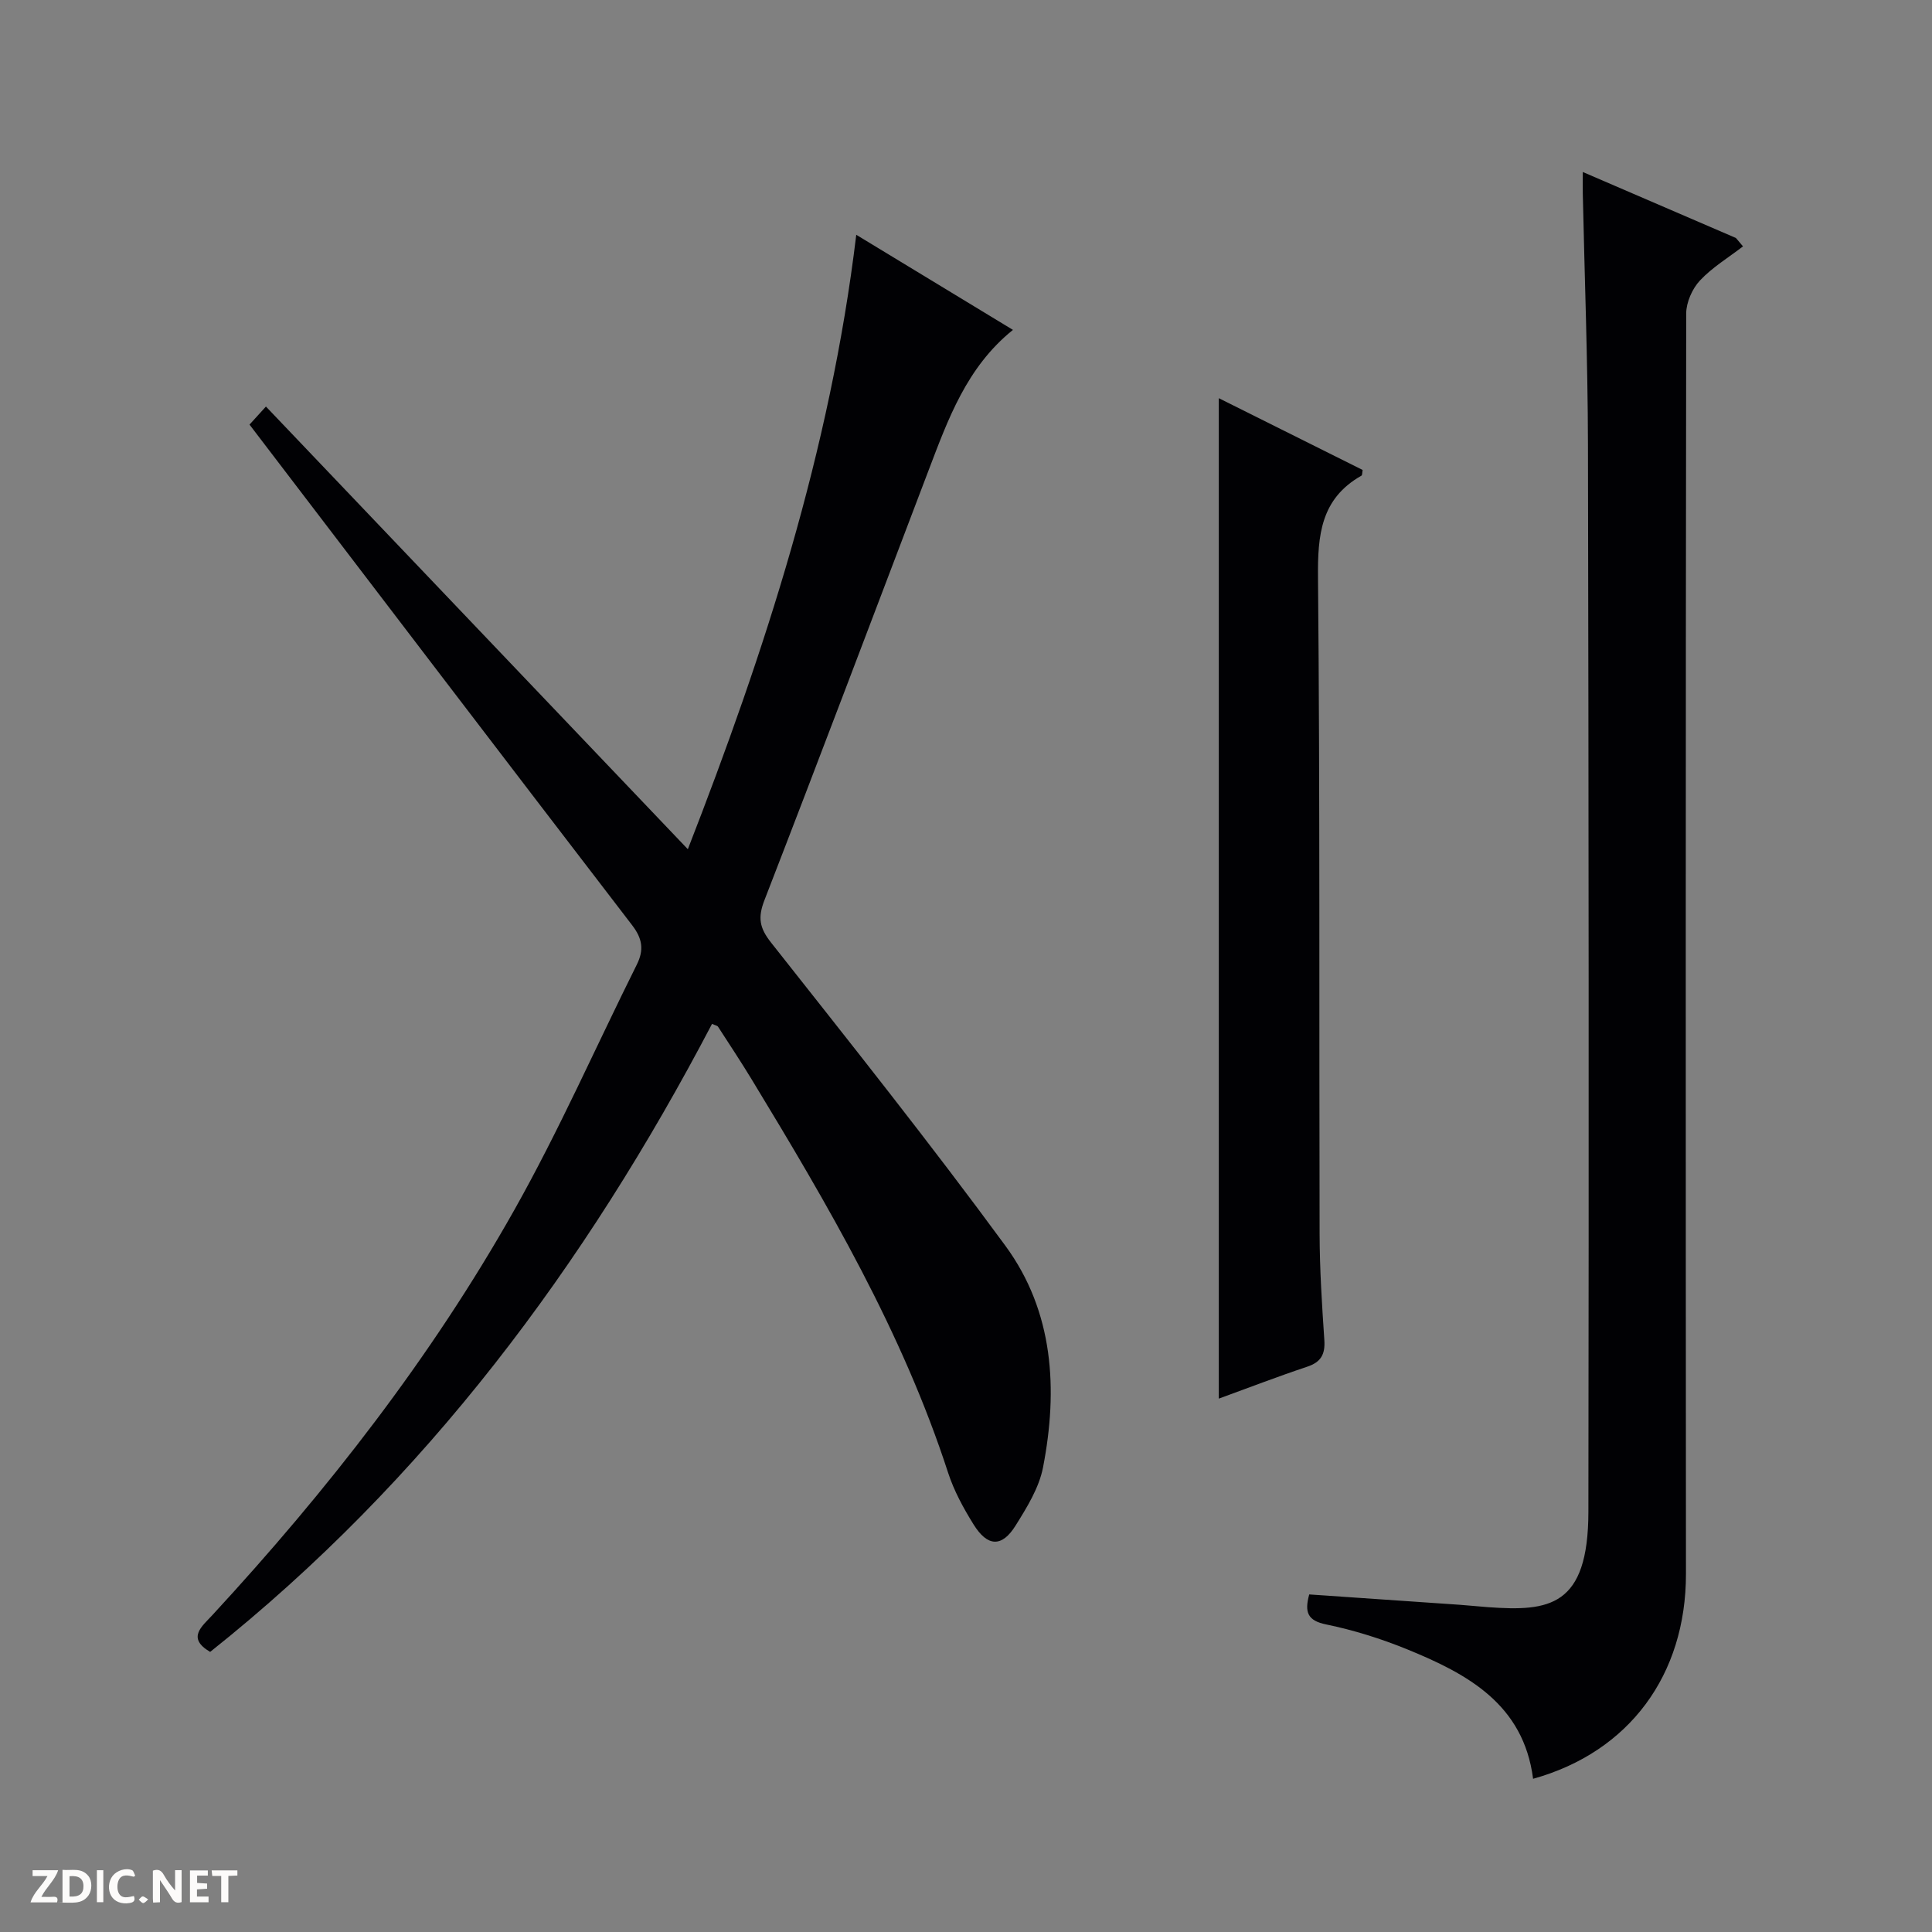 <svg enable-background="new 0 0 400 400" viewBox="0 0 400 400" xmlns="http://www.w3.org/2000/svg"><rect x="0" y="0" width="400" height="400" fill="#808080" stroke="none"/><g fill="#fcfbfa"><path d="m37.59 393.81c-.92.31-1.52.05-2-.78-.7-1.2-1.52-2.34-2.47-3.78v4.59c-.55.03-.95.05-1.41.07-.03-.37-.06-.64-.06-.91 0-1.91 0-3.81 0-5.7 1.13-.41 1.77-.03 2.29.91.62 1.11 1.38 2.14 2.31 3.19v-4.2h1.35v6.61z"/><path d="m12.94 393.88v-6.75c1.9.19 3.93-.54 5.37 1.29.8 1.01.78 2.88.03 3.97-1.37 1.97-3.4 1.51-6.4 1.49m2.45-1.22c2.04.12 2.92-.58 2.89-2.21-.03-1.51-.98-2.19-2.89-2z"/><path d="m11.81 393.87h-5.49c.68-2.18 2.47-3.48 3.51-5.45h-3.08v-1.21h5.29c-.71 2.13-2.44 3.48-3.47 5.51.86 0 1.63.04 2.39-.01.79-.05 1.14.21.85 1.16"/><path d="m39.33 393.86v-6.61h3.7v1.07h-2.22v1.52c.68.04 1.34.09 2.07.13v1.07c-.72.05-1.38.09-2.1.14v1.48h2.4v1.19h-3.85z"/><path d="m27.71 388.56c-1.15-.3-2.46-.61-3.1.64-.37.73-.41 1.93-.06 2.67.63 1.35 1.99.93 3.17.68.35.94-.01 1.32-.93 1.46-1.62.25-3.05-.27-3.76-1.48-.73-1.24-.6-3.03.31-4.17.88-1.11 2.71-1.7 4-1.16.32.13.44.74.65 1.12-.1.08-.19.16-.28.24"/><path d="m49.15 387.24v1.07c-.59.02-1.17.05-1.87.08v5.44h-1.48v-5.44h-1.85c-.05-.4-.08-.73-.13-1.15z"/><path d="m20.06 387.21h1.33v6.62h-1.33z"/><path d="m30.68 393.25c-.39.38-.8.79-1.05.76-.32-.05-.6-.45-.9-.7.26-.24.51-.64.8-.67.29-.04.62.3 1.15.61"/></g><path d="m55.06 84.17c29.34 30.78 58.23 61.1 87.35 91.65 15.91-40.86 29.49-82.52 34.87-127.21 10.95 6.65 21.54 13.08 32.44 19.69-9.6 7.72-13.45 18.54-17.52 29.22-11.28 29.63-22.47 59.29-33.93 88.85-1.39 3.59-1.05 5.72 1.37 8.78 16.39 20.76 32.88 41.46 48.52 62.78 10 13.64 10.92 29.71 7.79 45.87-.82 4.24-3.34 8.3-5.69 12.06-2.83 4.54-5.81 4.41-8.7-.25-2.09-3.36-4.04-6.94-5.26-10.68-9.48-29.19-24.86-55.42-40.66-81.43-2.24-3.69-4.63-7.3-6.98-10.93-.15-.23-.57-.28-1.24-.59-26.19 50.02-59.33 94.55-103.91 130.03-4.9-2.88-1.72-5.26.46-7.62 23.79-25.77 45.3-53.31 62.52-83.89 9.27-16.46 16.91-33.85 25.35-50.78 1.52-3.04 1.17-5.39-.96-8.16-26.34-34.31-52.55-68.71-79.22-103.65.2-.21 1.38-1.51 3.4-3.74z" fill="#010104"/><path d="m271.06 330.11c10.6.73 20.86 1.42 31.12 2.14 1.99.14 3.97.36 5.96.5 12.51.89 20.7 0 20.72-19.76.11-73.66.06-147.31-.09-220.97-.04-17.31-.7-34.62-1.07-51.92-.02-1.15 0-2.3 0-4.49 10.95 4.72 21.32 9.19 31.7 13.66.49.58.98 1.16 1.47 1.74-3.01 2.32-6.35 4.33-8.91 7.06-1.6 1.71-2.84 4.52-2.85 6.83-.12 86.99-.11 173.97-.05 260.96.01 20.88-11.7 36.87-31.65 42.42-1.98-15.45-13.59-21.73-26.16-26.84-5.36-2.18-10.98-3.94-16.65-5.11-3.91-.79-4.54-2.54-3.54-6.22z" fill="#010104"/><path d="m252.34 82.44c10.31 5.15 20.07 10.02 29.78 14.86-.11.57-.06 1.07-.25 1.18-8.42 4.77-9.08 12.3-8.99 21.13.42 45.3.21 90.61.33 135.92.02 7.31.49 14.62.98 21.92.2 2.95-.7 4.57-3.57 5.52-6.11 2.04-12.13 4.36-18.28 6.6 0-69.05 0-137.69 0-207.13z" fill="#010104"/></svg>